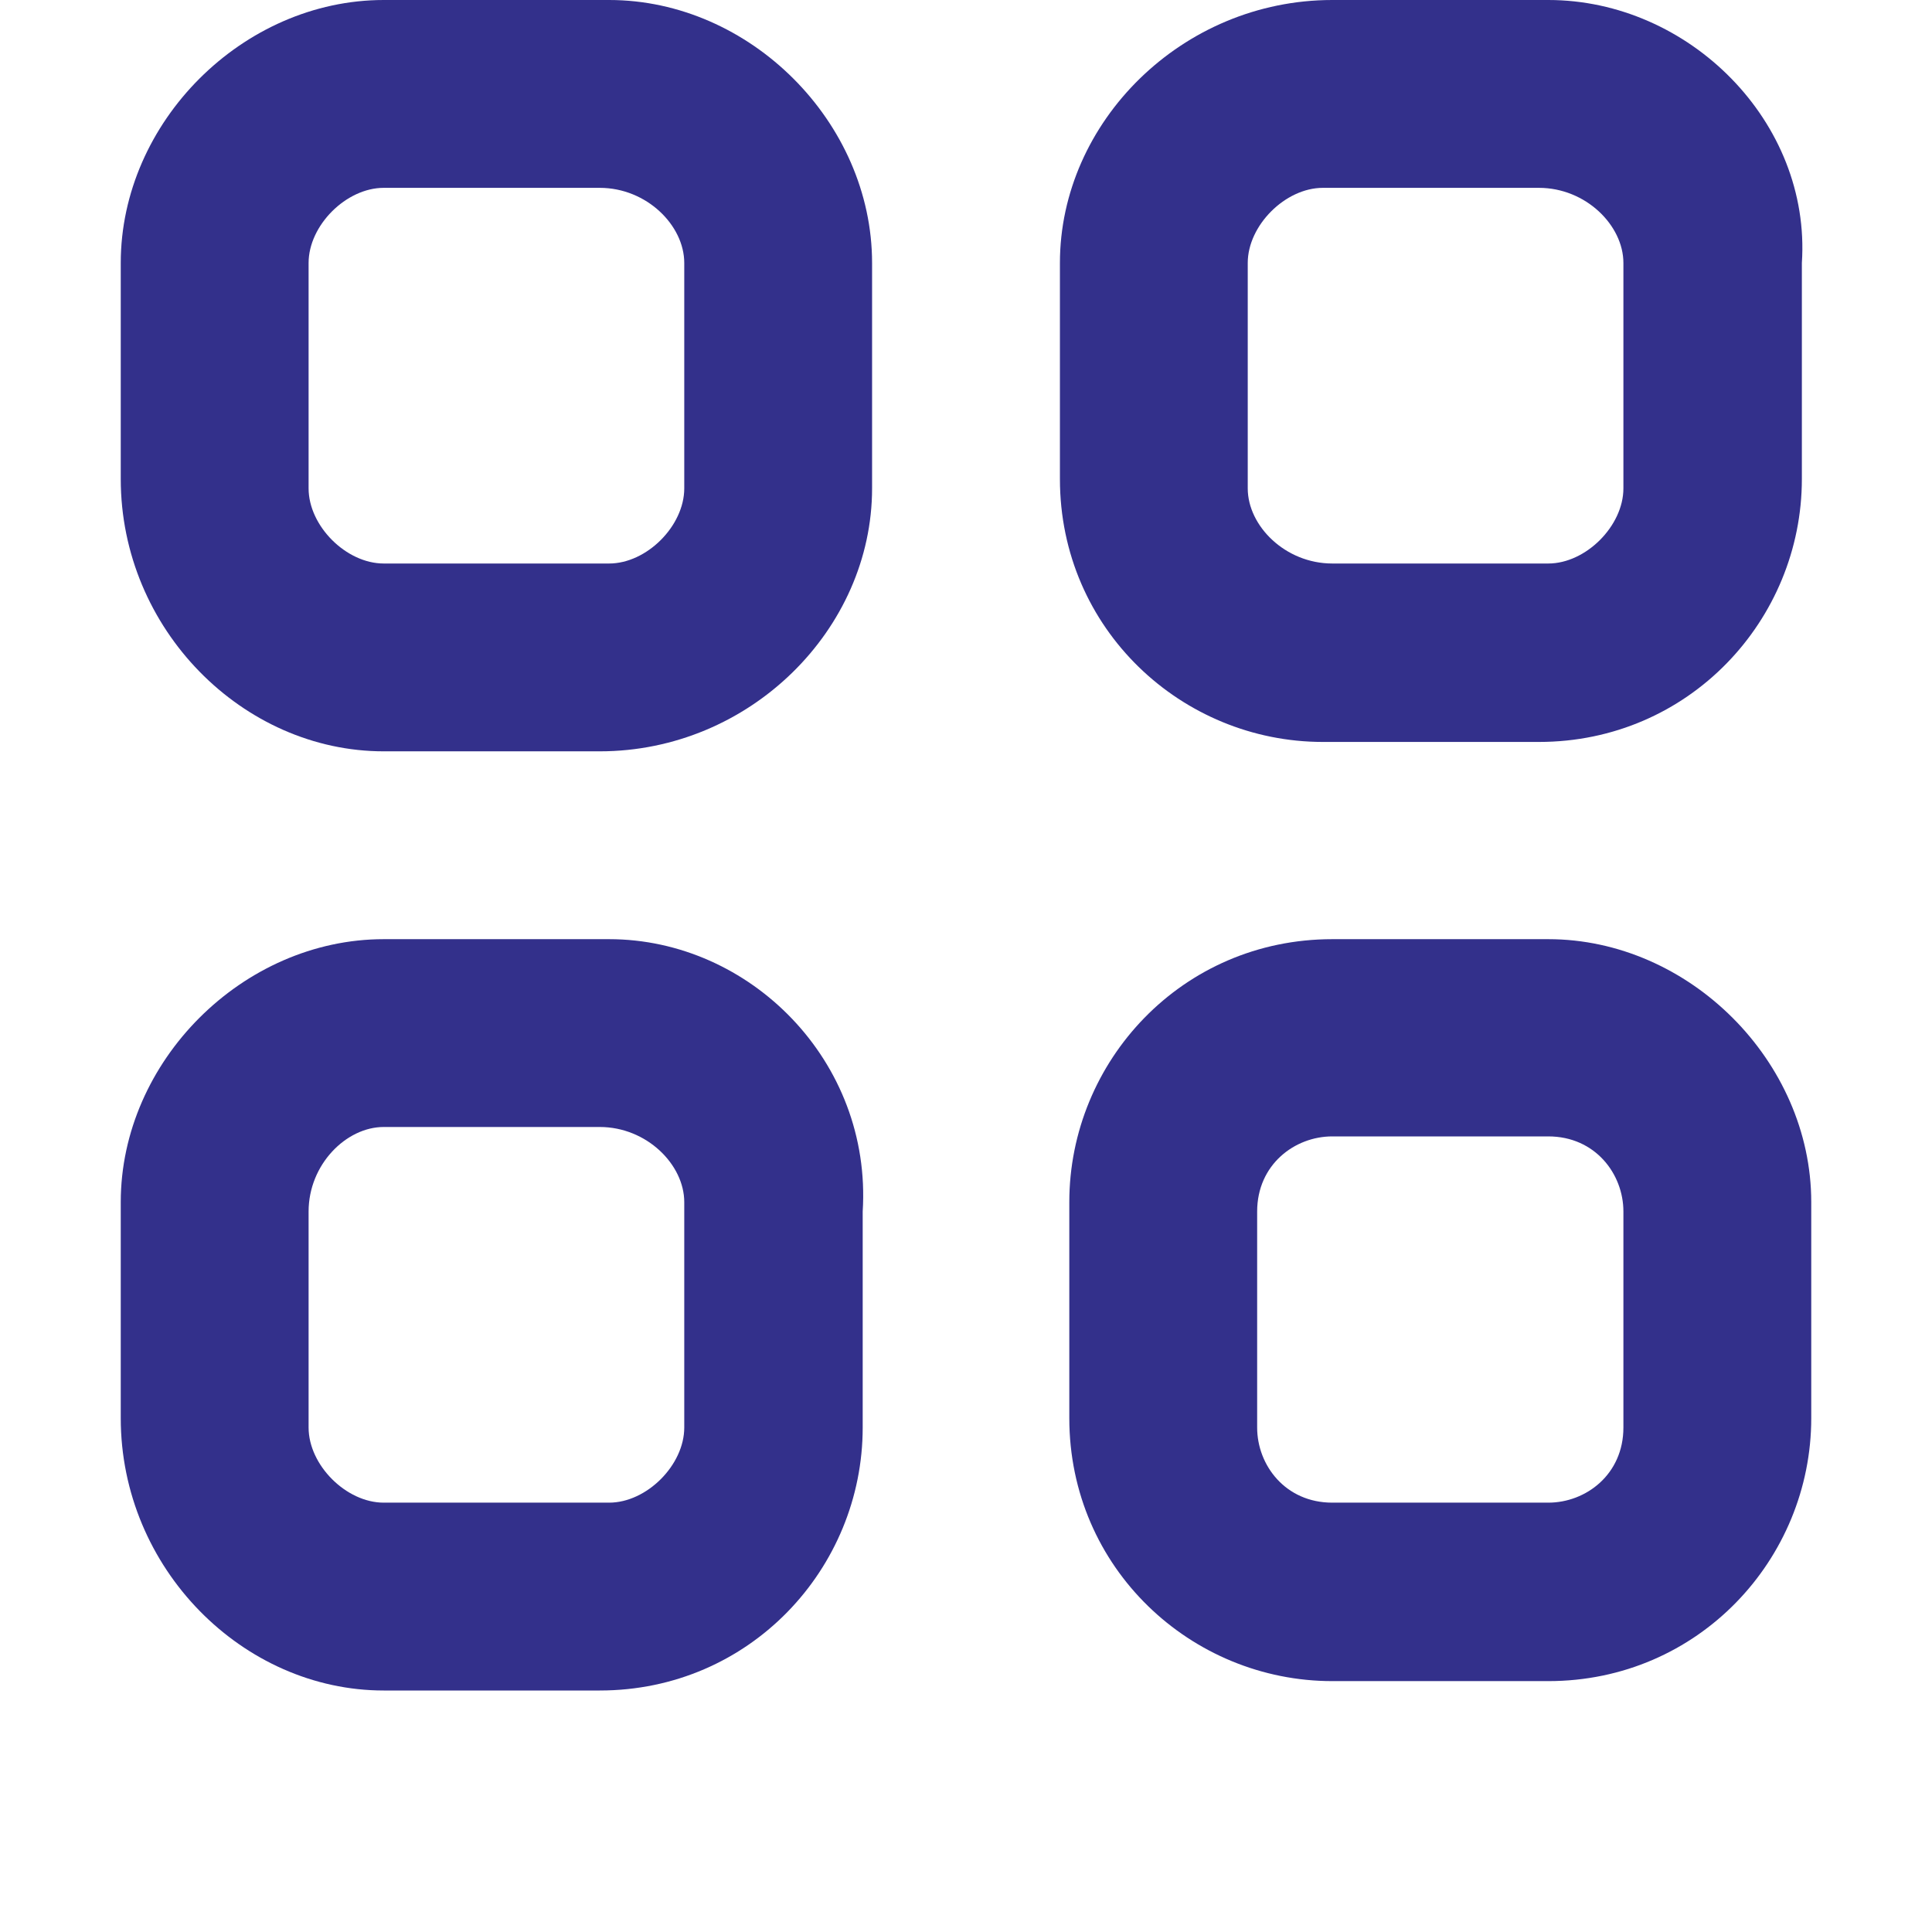 <svg width="70" height="70" viewBox="0 0 70 70" fill="none" xmlns="http://www.w3.org/2000/svg">
<path d="M22.069 0H13.903C8.799 0 4.375 4.424 4.375 9.528V17.354C4.375 22.799 8.799 27.222 13.903 27.222H21.729C27.174 27.222 31.597 22.799 31.597 17.694V9.528C31.597 4.424 27.174 0 22.069 0ZM24.792 17.694C24.792 19.056 23.431 20.417 22.069 20.417H13.903C12.542 20.417 11.181 19.056 11.181 17.694V9.528C11.181 8.167 12.542 6.806 13.903 6.806H21.729C23.431 6.806 24.792 8.167 24.792 9.528V17.694Z" fill="#33308B"/>
<path d="M56.097 0H48.271C42.826 0 38.403 4.424 38.403 9.528V17.354C38.403 22.799 42.826 26.882 47.931 26.882H55.757C61.201 26.882 65.285 22.458 65.285 17.354V9.528C65.625 4.424 61.201 0 56.097 0ZM58.819 17.694C58.819 19.056 57.458 20.417 56.097 20.417H48.271C46.569 20.417 45.208 19.056 45.208 17.694V9.528C45.208 8.167 46.569 6.806 47.931 6.806H55.757C57.458 6.806 58.819 8.167 58.819 9.528V17.694Z" fill="#33308B"/>
<path d="M56.097 34.028H48.271C42.826 34.028 38.743 38.451 38.743 43.556V51.382C38.743 56.826 43.167 60.91 48.271 60.91H56.097C61.542 60.91 65.625 56.486 65.625 51.382V43.556C65.625 38.451 61.201 34.028 56.097 34.028ZM58.819 51.722C58.819 53.424 57.458 54.444 56.097 54.444H48.271C46.569 54.444 45.549 53.083 45.549 51.722V43.896C45.549 42.194 46.91 41.174 48.271 41.174H56.097C57.799 41.174 58.819 42.535 58.819 43.896V51.722Z" fill="#33308B"/>
<path d="M22.069 34.028H13.903C8.799 34.028 4.375 38.451 4.375 43.556V51.382C4.375 56.826 8.799 61.25 13.903 61.25H21.729C27.174 61.25 31.257 56.826 31.257 51.722V43.896C31.597 38.451 27.174 34.028 22.069 34.028ZM24.792 51.722C24.792 53.083 23.431 54.444 22.069 54.444H13.903C12.542 54.444 11.181 53.083 11.181 51.722V43.896C11.181 42.194 12.542 40.833 13.903 40.833H21.729C23.431 40.833 24.792 42.194 24.792 43.556V51.722Z" fill="#33308B"/>
</svg>
